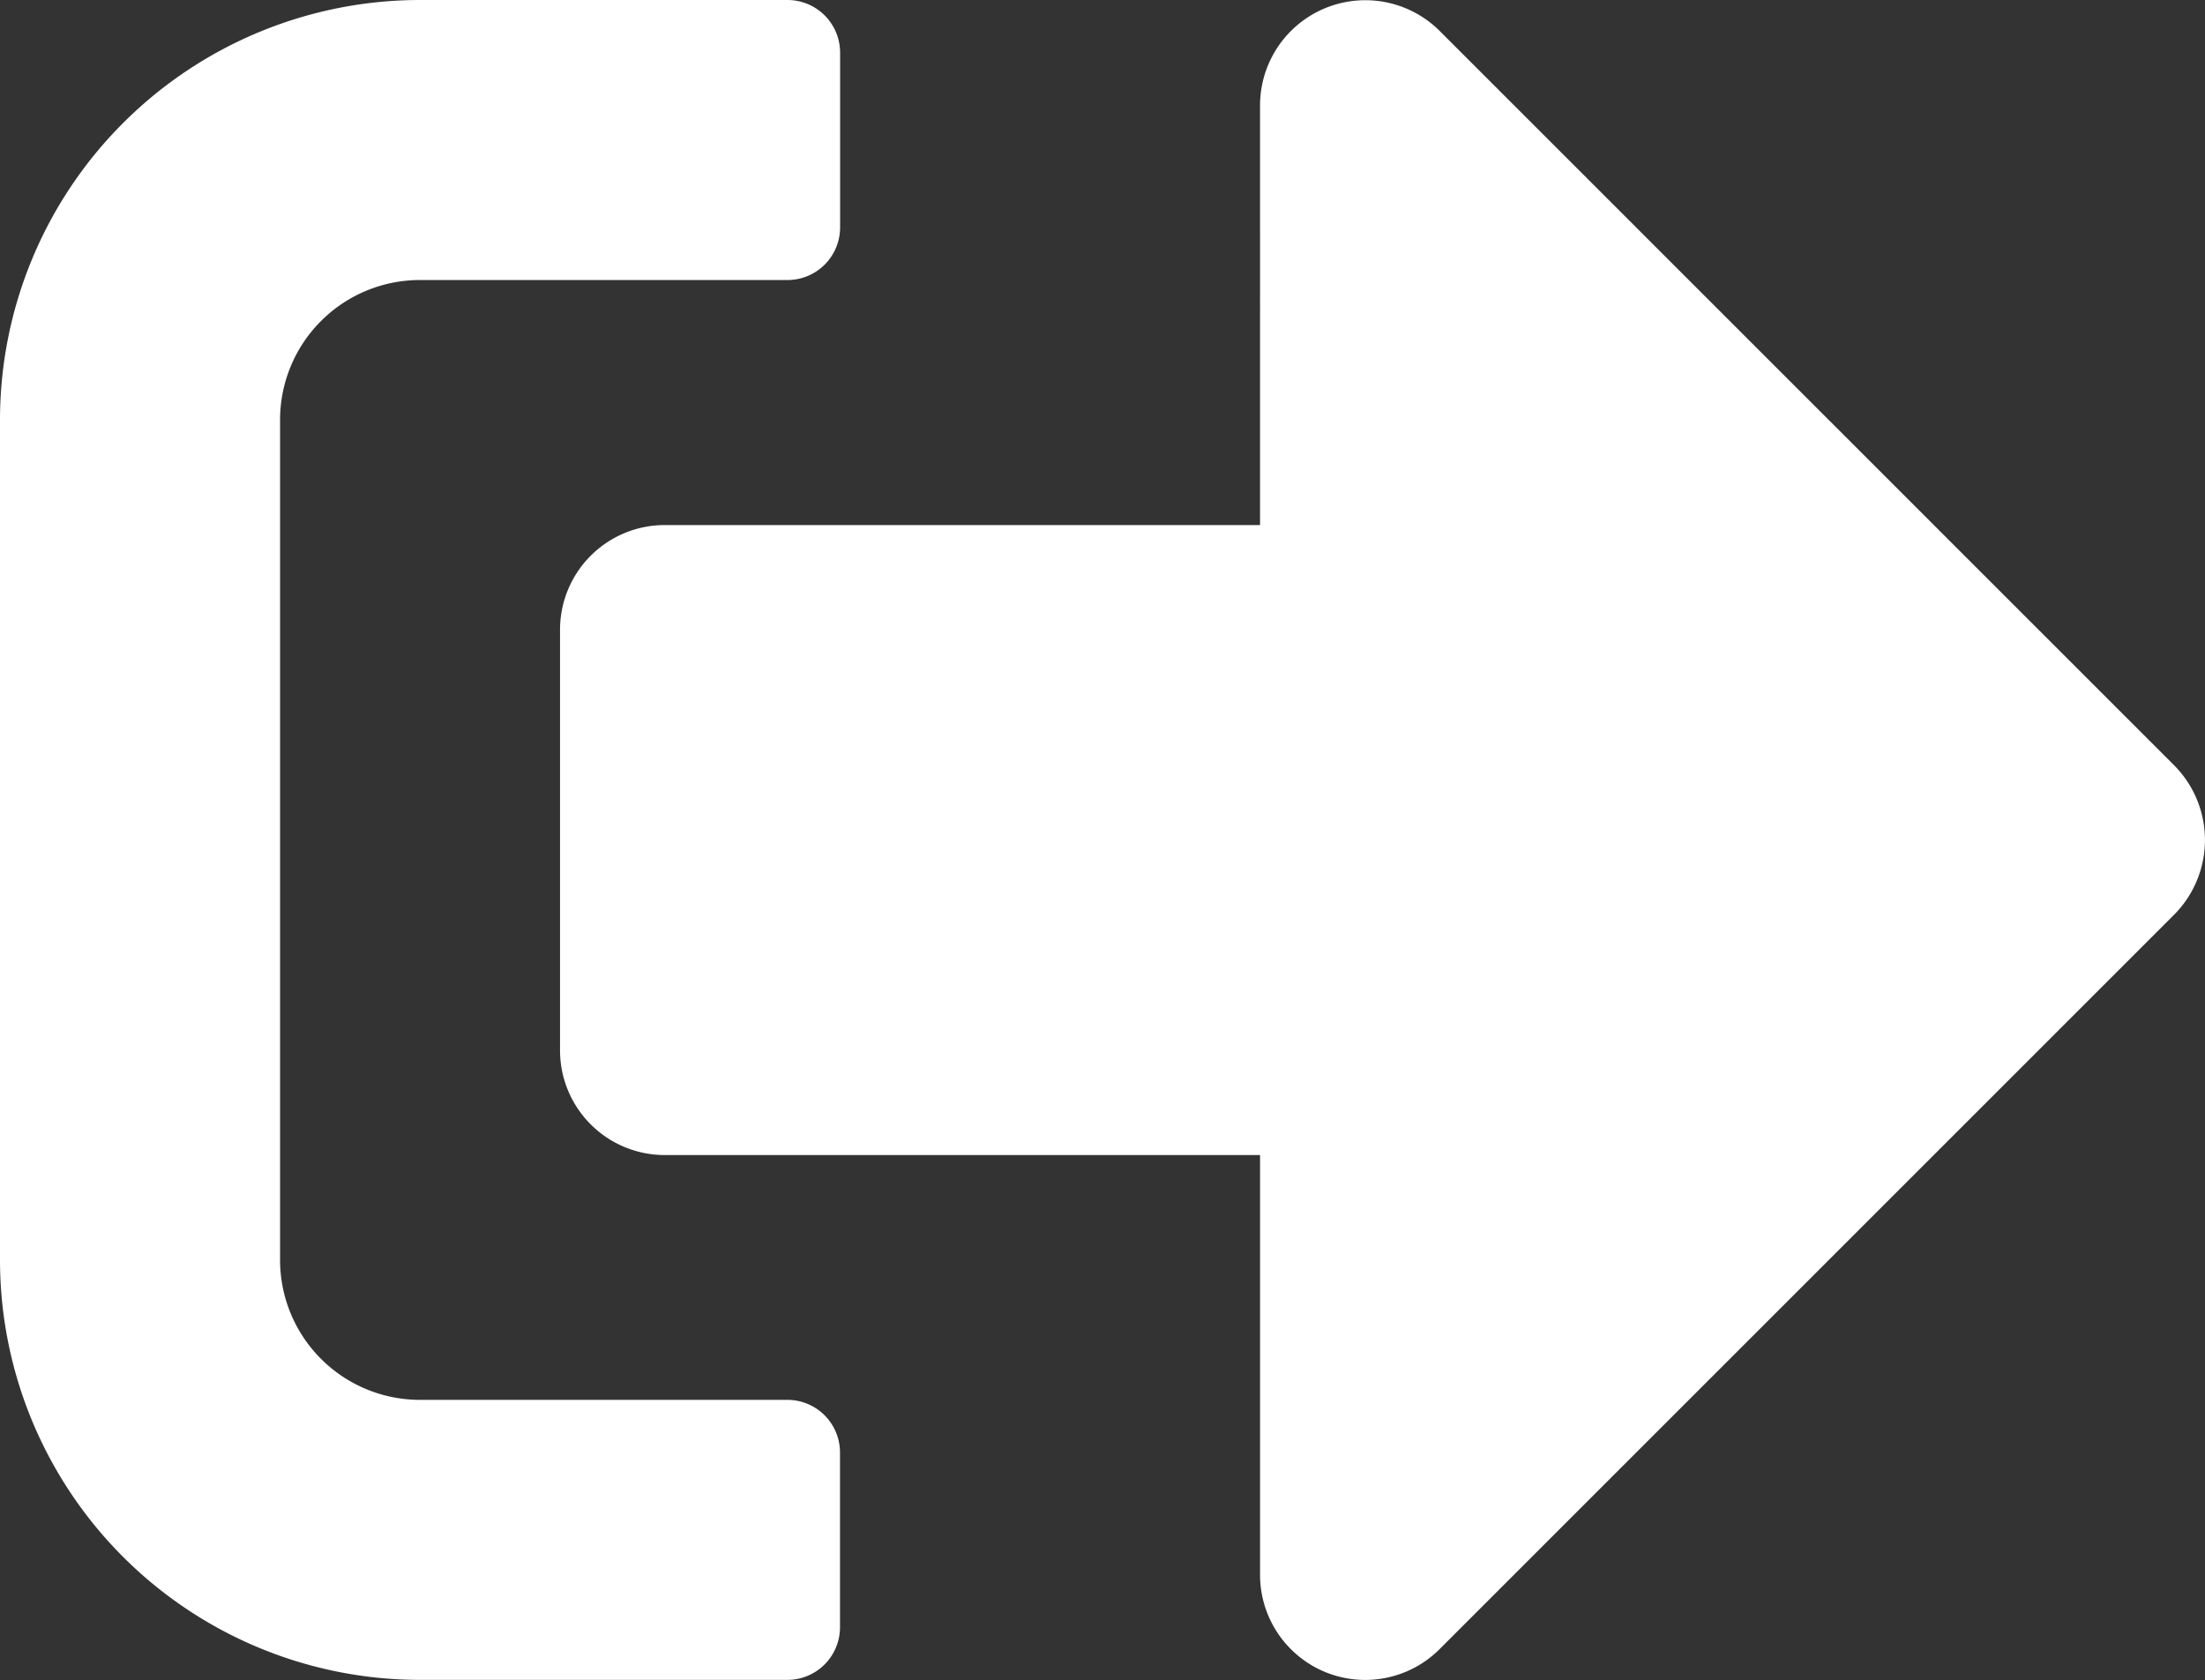 <svg xmlns="http://www.w3.org/2000/svg" width="20.273" height="15.449" viewBox="0 0 20.273 15.449">
  <rect x="0" y="0" width="20.273" height="15.449" fill="#333333" stroke="none"/>
  <defs>
    <style>
      .cls-4 {
        fill: #ffff;
      }
    </style>
  </defs>
  <g id="log_out" data-name="log out" transform="translate(-7.553 -8.437)">
    <path id="sign-out-alt-solid" class="cls-4" d="M19.992,72.387l-6.758,6.758a.967.967,0,0,1-1.649-.684V74.6H6.114a.963.963,0,0,1-.965-.965V69.772a.963.963,0,0,1,.965-.965h5.471V64.945a.968.968,0,0,1,1.649-.684l6.758,6.758A.974.974,0,0,1,19.992,72.387ZM7.723,78.943V77.334a.484.484,0,0,0-.483-.483H3.862a1.286,1.286,0,0,1-1.287-1.287V67.841a1.286,1.286,0,0,1,1.287-1.287H7.241a.484.484,0,0,0,.483-.483V64.462a.484.484,0,0,0-.483-.483H3.862A3.863,3.863,0,0,0,0,67.841v7.723a3.863,3.863,0,0,0,3.862,3.862H7.241A.484.484,0,0,0,7.723,78.943Z" transform="translate(7.553 -55.542)"/>
  </g>
</svg>
